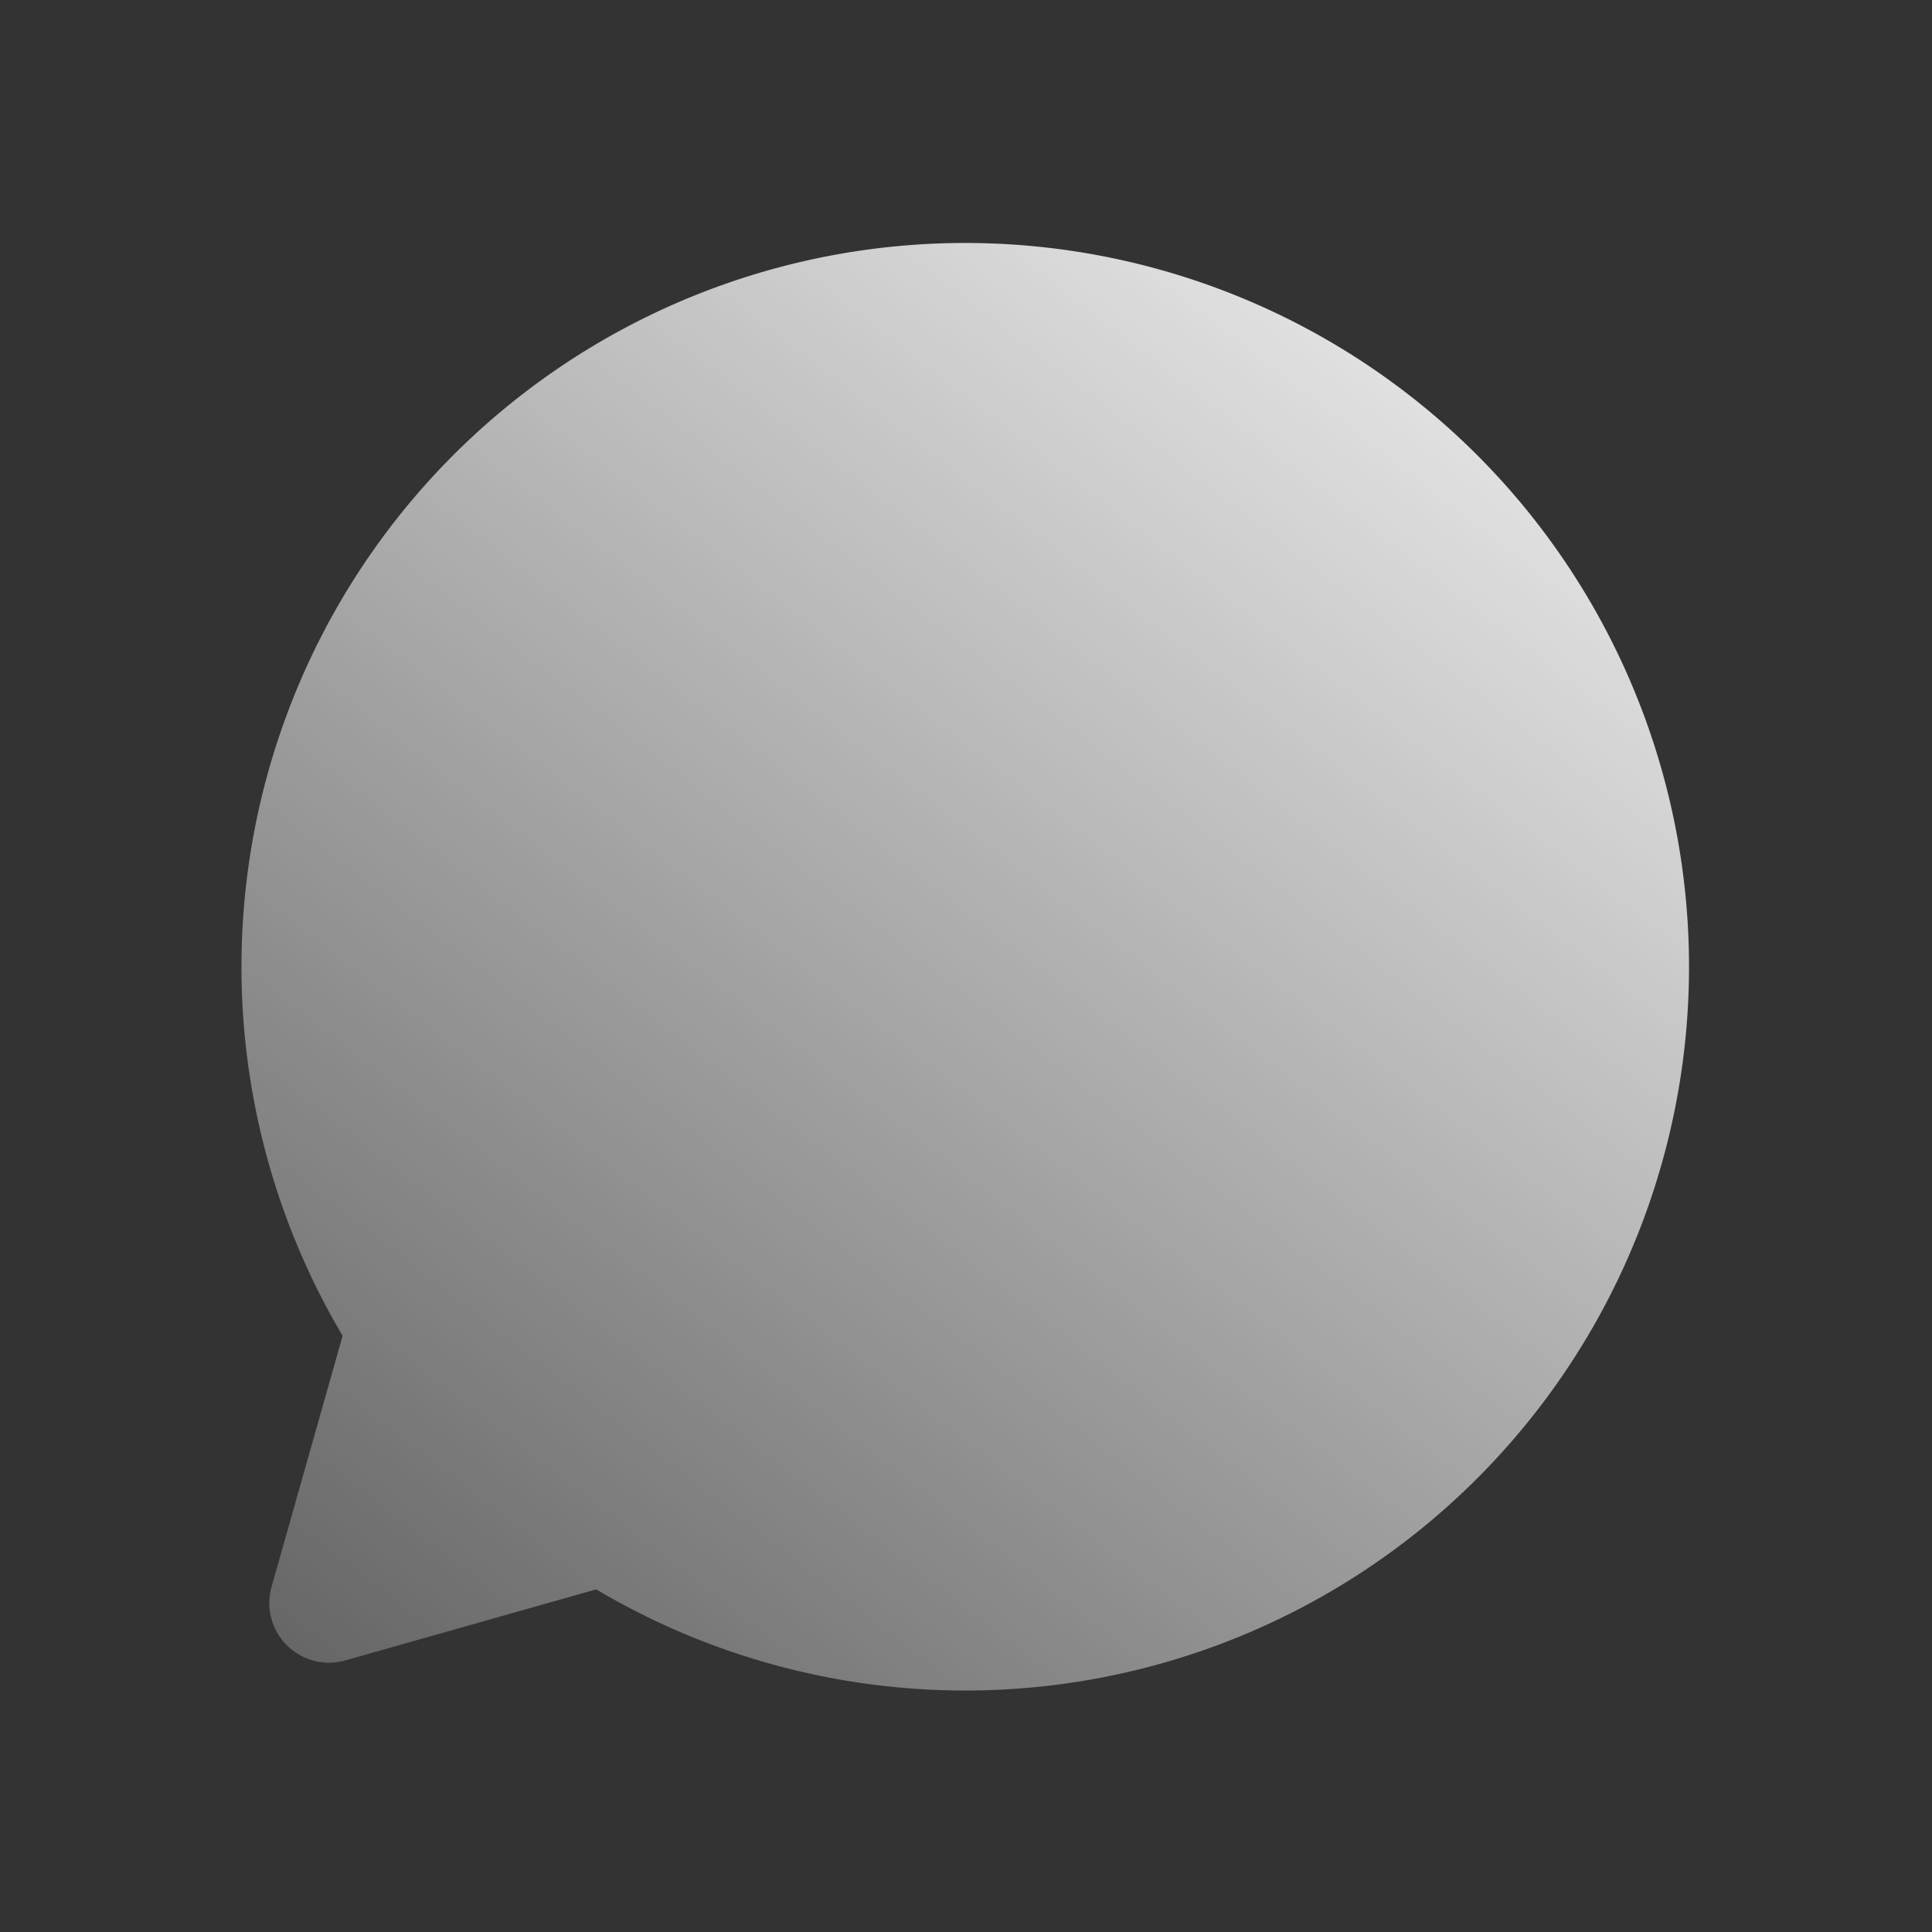 <svg xmlns="http://www.w3.org/2000/svg" width="32" height="32" fill="none"><rect width="100%" height="100%" fill="#333333" stroke="none"/><path fill="url(#a)" d="M5.675 22.125a11.988 11.988 0 1 1 4.2 4.2L5.725 27.5A.988.988 0 0 1 4.5 26.275l1.175-4.15z"/><defs><linearGradient id="a" x1="24" x2="5.5" y1="4" y2="28" gradientUnits="userSpaceOnUse"><stop stop-color="#fff" stop-opacity=".9"/><stop offset="1" stop-color="#fff" stop-opacity=".25"/></linearGradient></defs></svg>